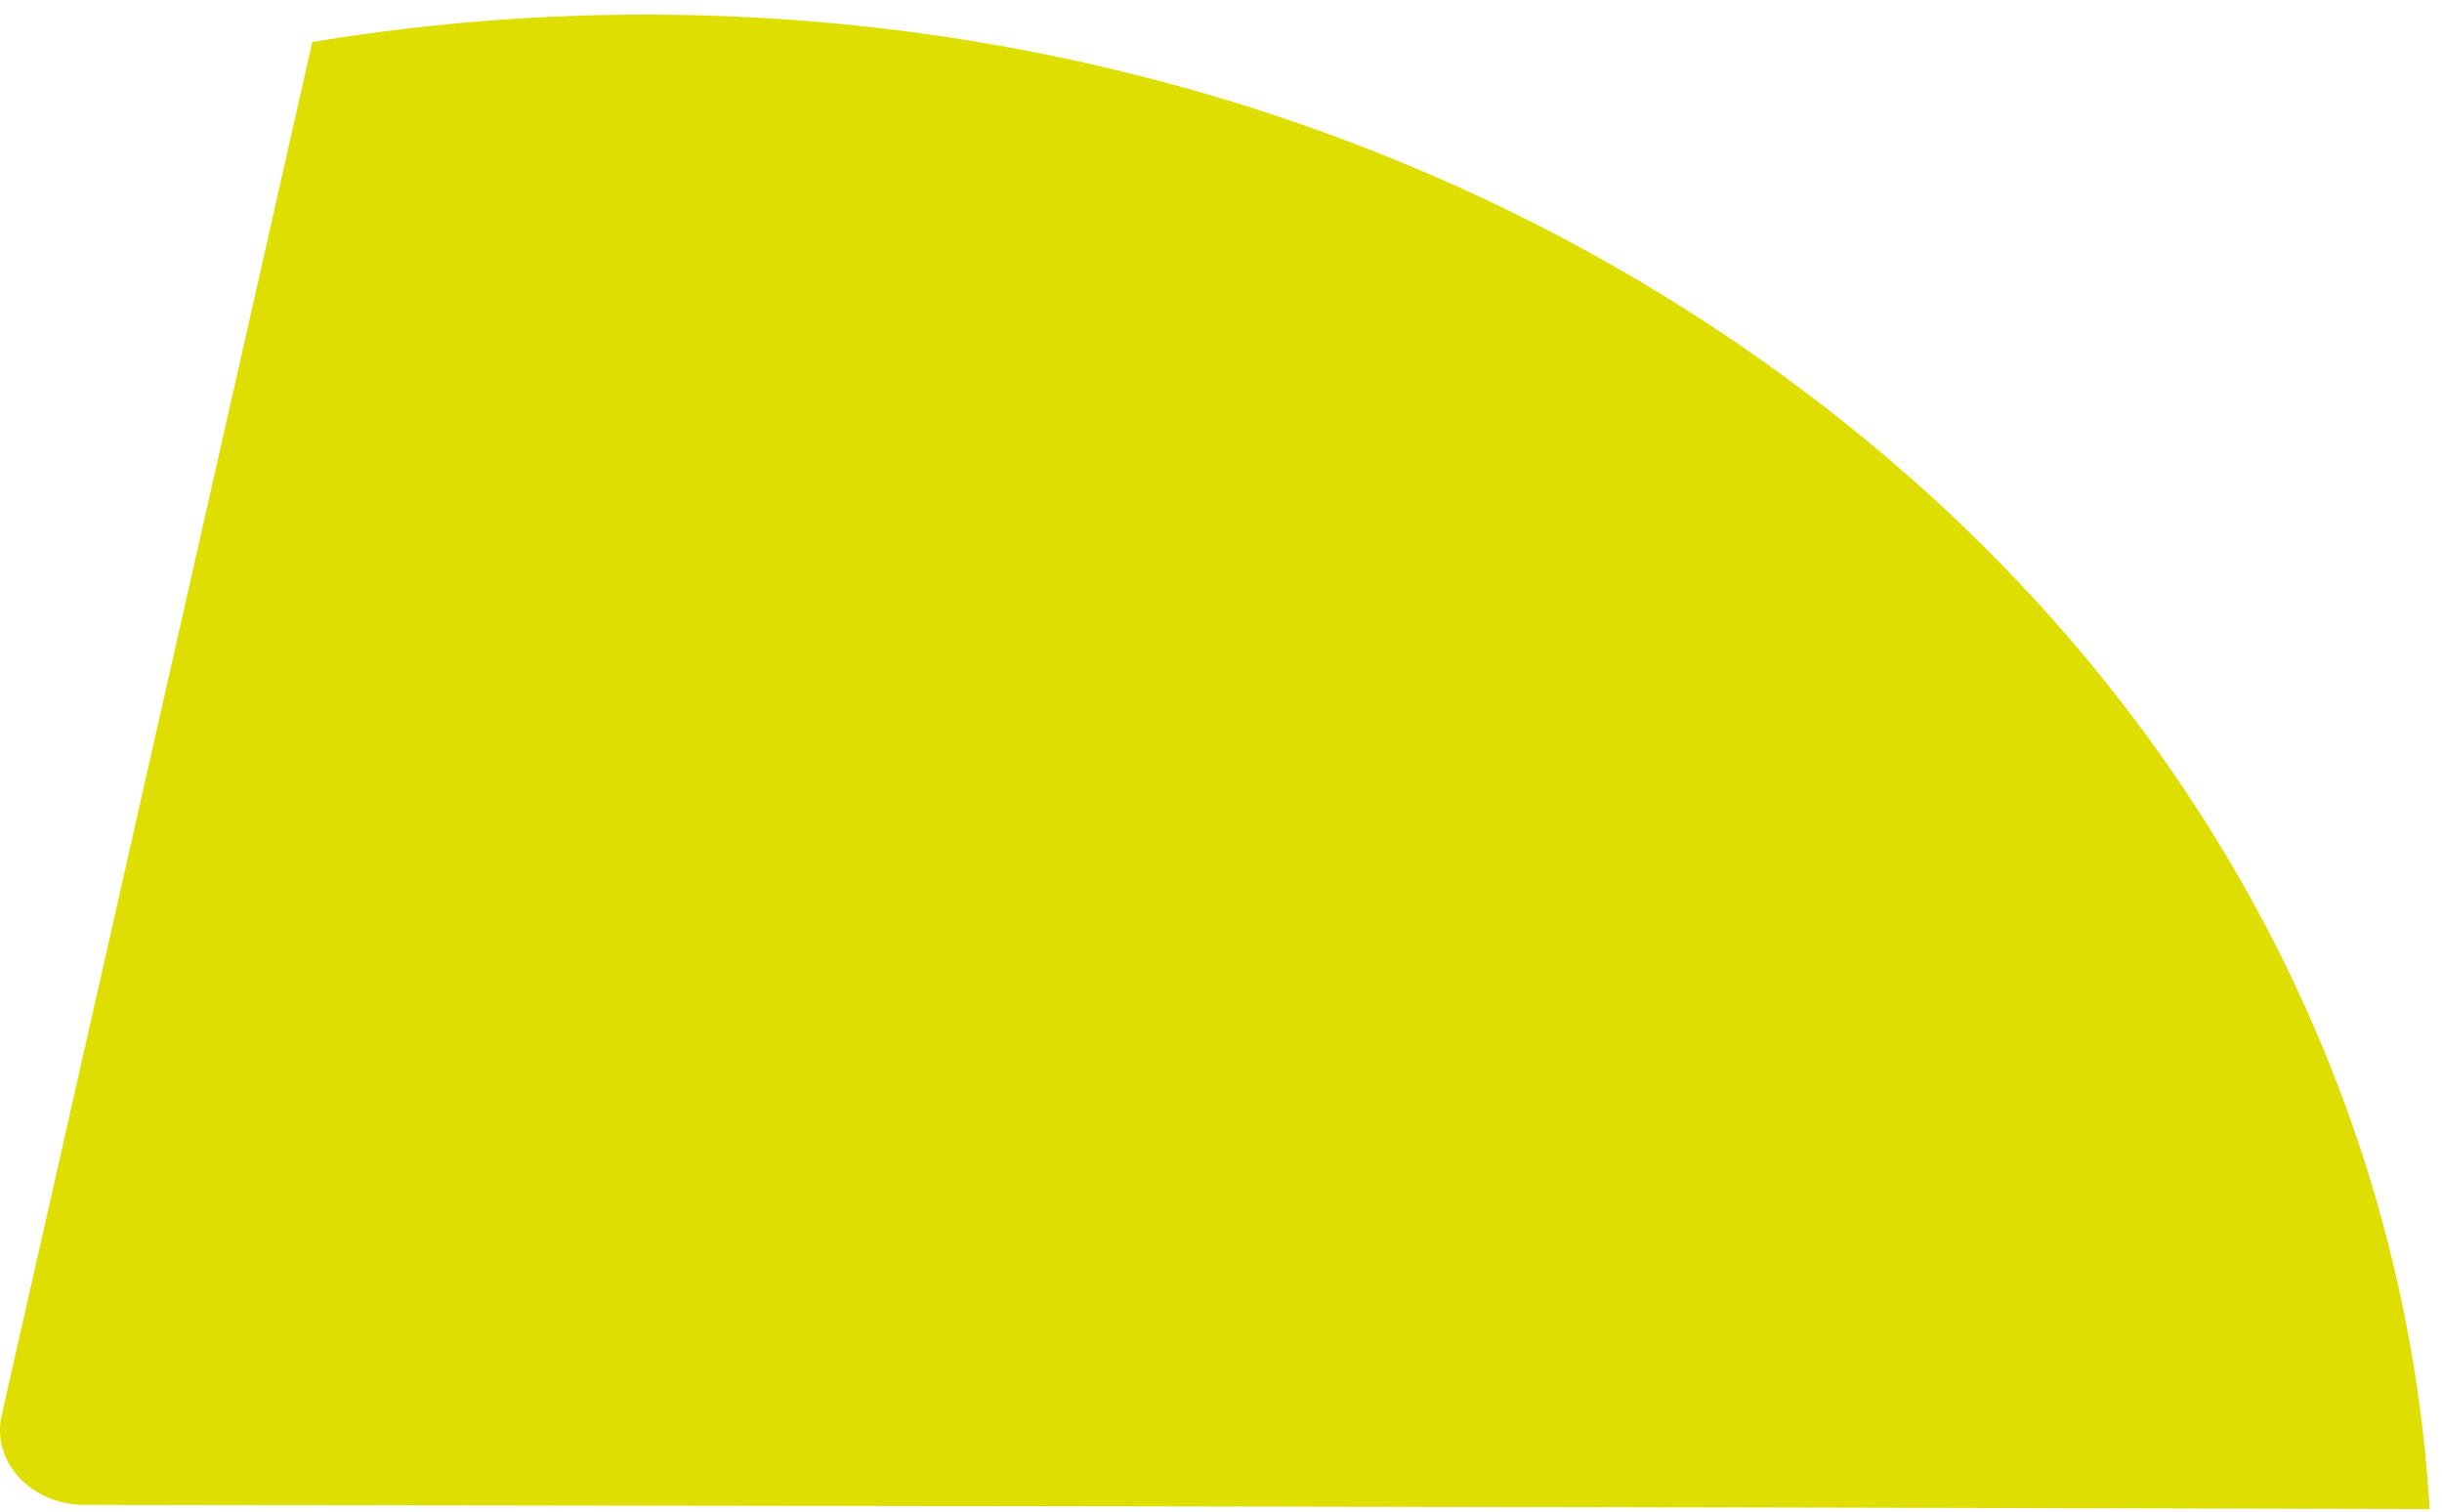 <svg xmlns="http://www.w3.org/2000/svg" width="105" height="65" viewBox="0 0 105 65" fill="none">
                                <path d="M104.468 64.894C103.402 46.971 94.338 29.448 77.64 16.873C59.224 2.993 35.521 -1.859 13.429 1.805L0.072 60.866C-0.377 62.857 1.341 64.71 3.64 64.71C27.971 64.741 68.372 64.794 104.468 64.889" fill="#DEDE00"/>
                            </svg>